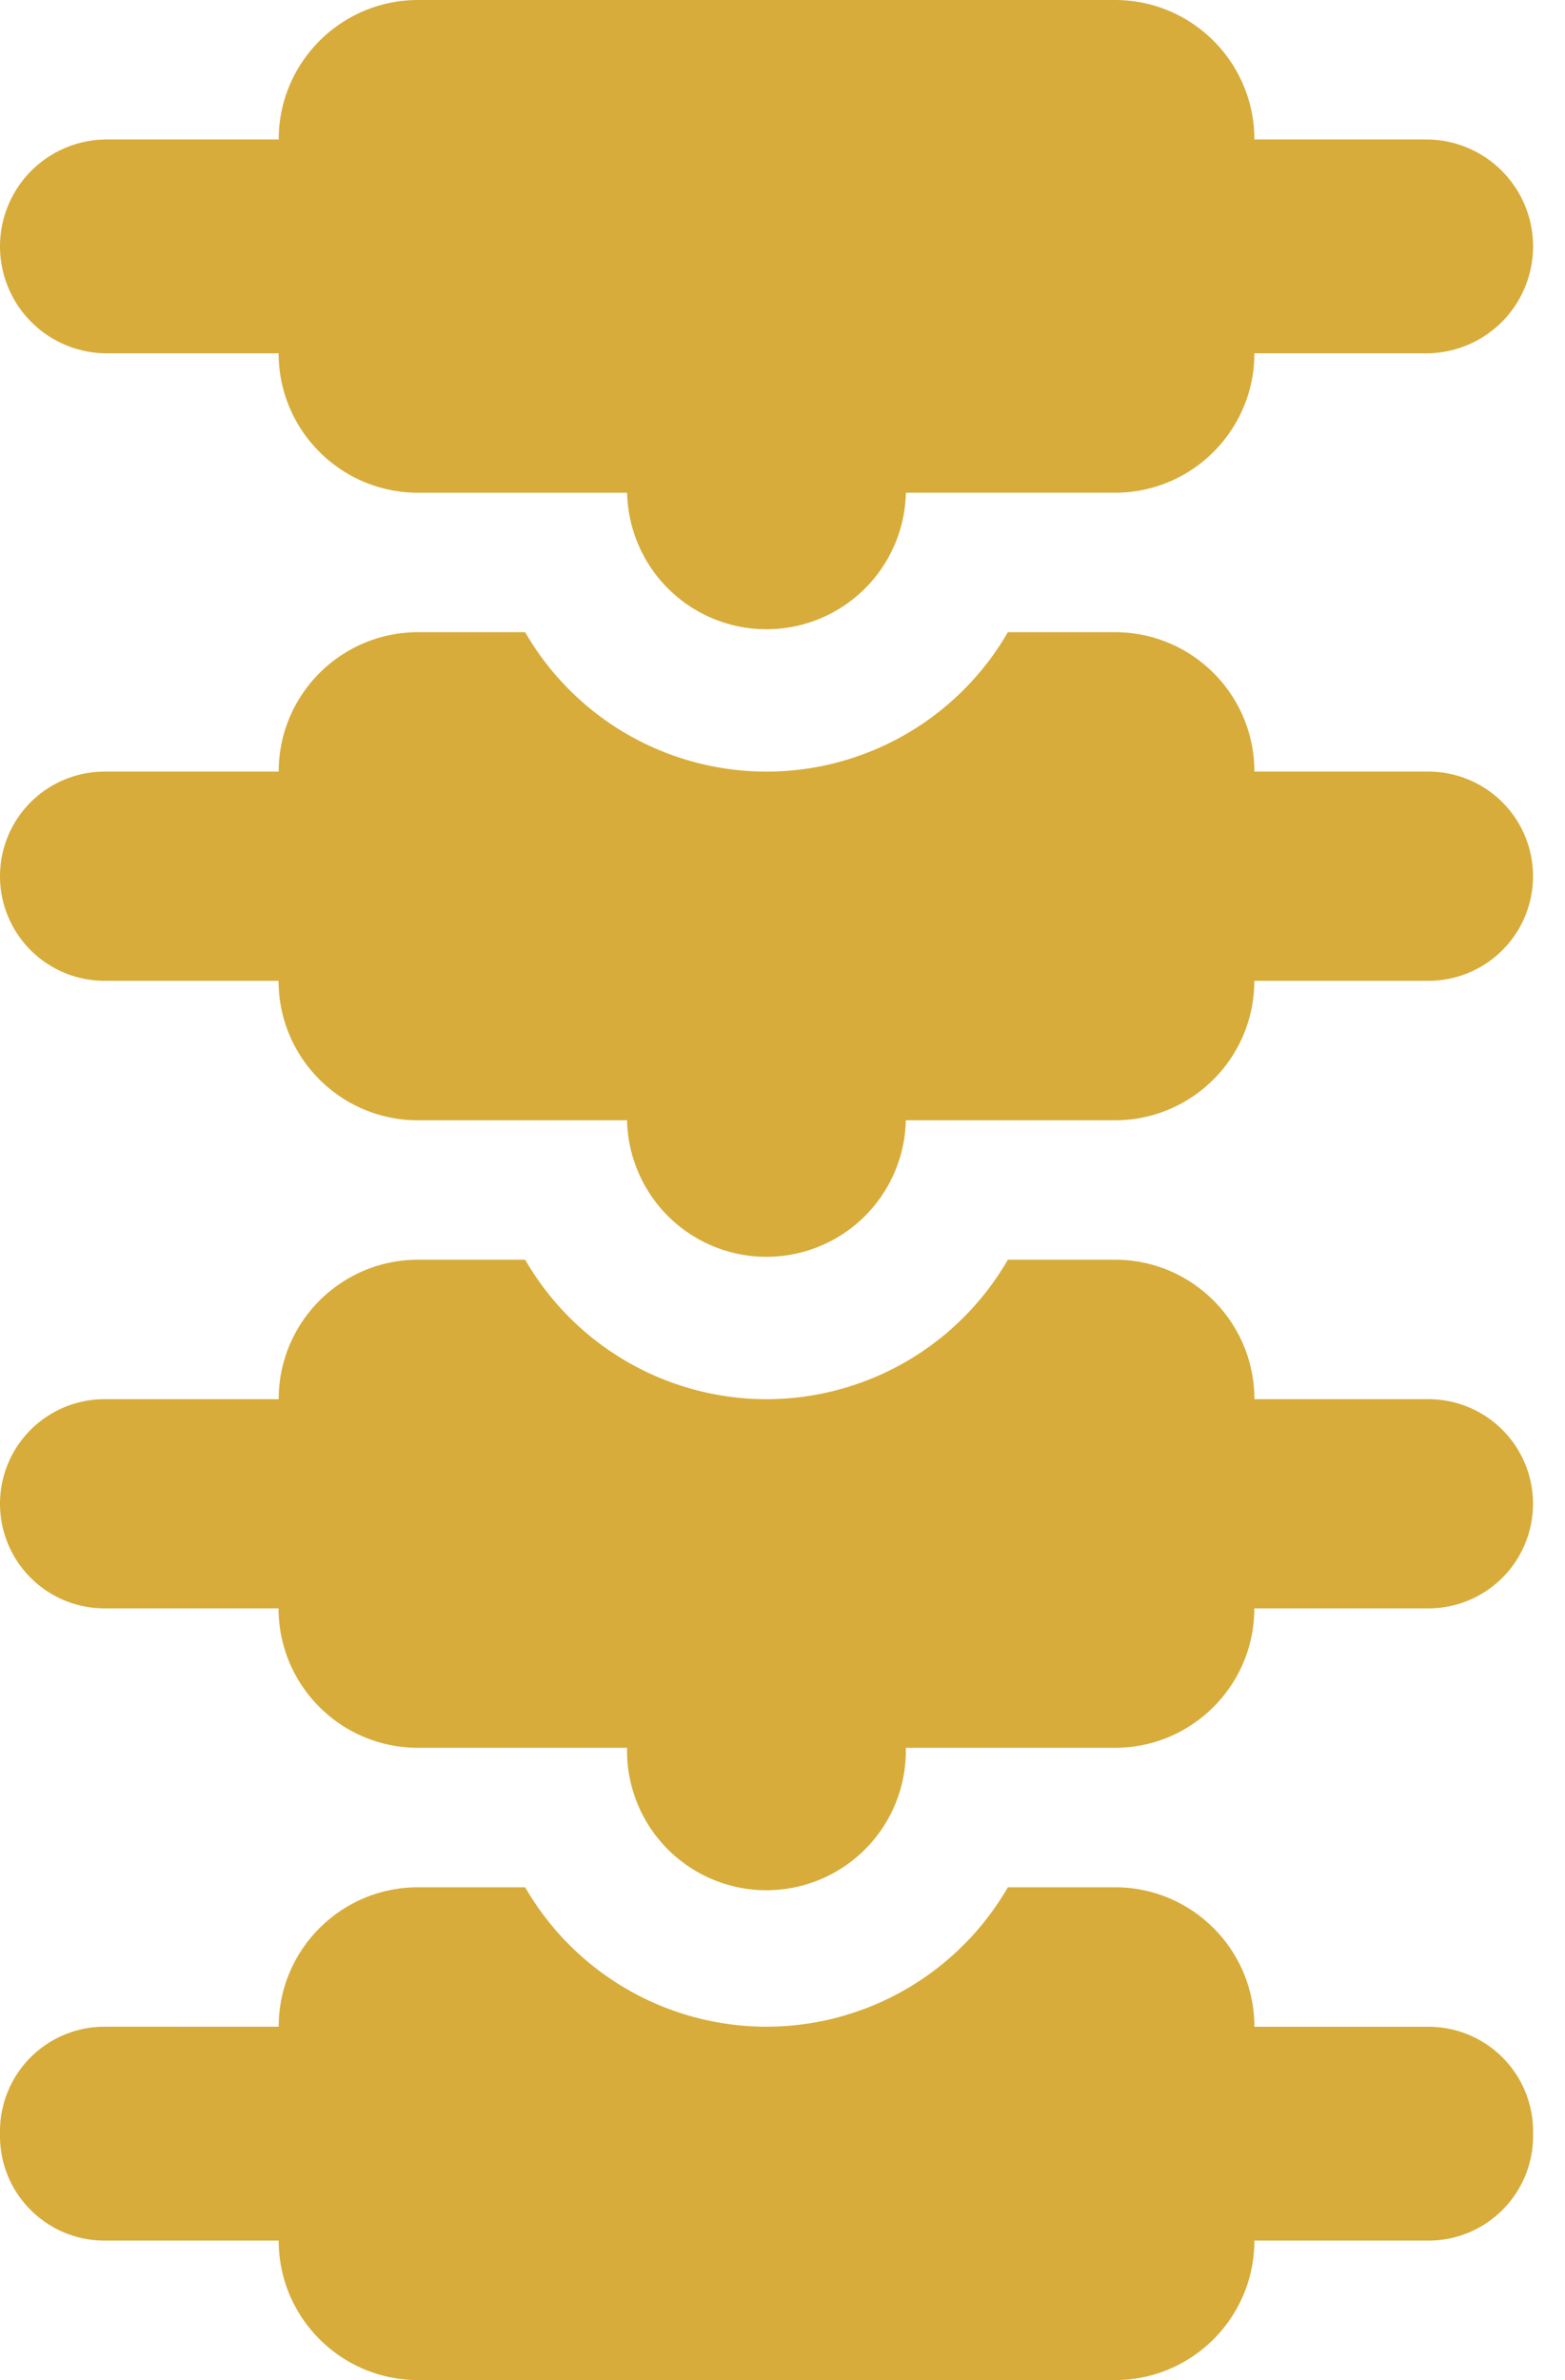 <?xml version="1.0" encoding="UTF-8"?>
<svg xmlns="http://www.w3.org/2000/svg" width="25" height="38" fill="none">
  <path d="M22.82 12.32h-2.782c0-1.23-.997-2.226-2.226-2.226H16.1a4.456 4.456 0 0 1-3.856 2.226 4.456 4.456 0 0 1-3.855-2.226h-1.71c-1.23 0-2.227.997-2.227 2.226H1.67a1.67 1.67 0 0 0 0 3.34H4.45c0 1.23.997 2.227 2.227 2.227h3.34a2.227 2.227 0 0 0 4.453 0h3.34c1.23 0 2.227-.997 2.227-2.227h2.782a1.67 1.67 0 0 0 0-3.34Z" fill="#D7AC3A"></path>
  <path d="M22.82 22.34h-2.782c0-1.23-.997-2.227-2.226-2.227H16.1a4.456 4.456 0 0 1-3.856 2.227 4.456 4.456 0 0 1-3.855-2.227h-1.71c-1.23.001-2.227.997-2.227 2.227H1.67a1.67 1.67 0 0 0 0 3.34H4.45c0 1.23.997 2.226 2.227 2.226h3.34a2.227 2.227 0 1 0 4.453 0h3.34c1.23 0 2.227-.996 2.227-2.226h2.782a1.67 1.67 0 0 0 0-3.34Z" fill="#D7AC3A"></path>
  <path d="M22.82 32.36h-2.782c0-1.23-.997-2.227-2.226-2.227H16.1a4.457 4.457 0 0 1-3.856 2.226 4.456 4.456 0 0 1-3.855-2.226h-1.71c-1.23 0-2.227.997-2.227 2.226H1.67A1.67 1.67 0 0 0 0 34.03v.074c0 .923.748 1.67 1.67 1.67h2.782c0 1.23.997 2.227 2.227 2.227h11.133c1.23 0 2.226-.997 2.226-2.227h2.782a1.67 1.67 0 0 0 1.67-1.67v-.074a1.67 1.67 0 0 0-1.67-1.67ZM22.783 2.227h-2.745C20.038.997 19.041 0 17.812 0H6.679c-1.23 0-2.227.997-2.227 2.227H1.707a1.707 1.707 0 1 0 0 3.414h2.744c0 1.23.997 2.226 2.227 2.226h3.34a2.227 2.227 0 0 0 4.453 0h3.34c1.23 0 2.227-.997 2.227-2.226h2.745a1.707 1.707 0 1 0 0-3.414Z" fill="#D7AC3A"></path>
</svg>

